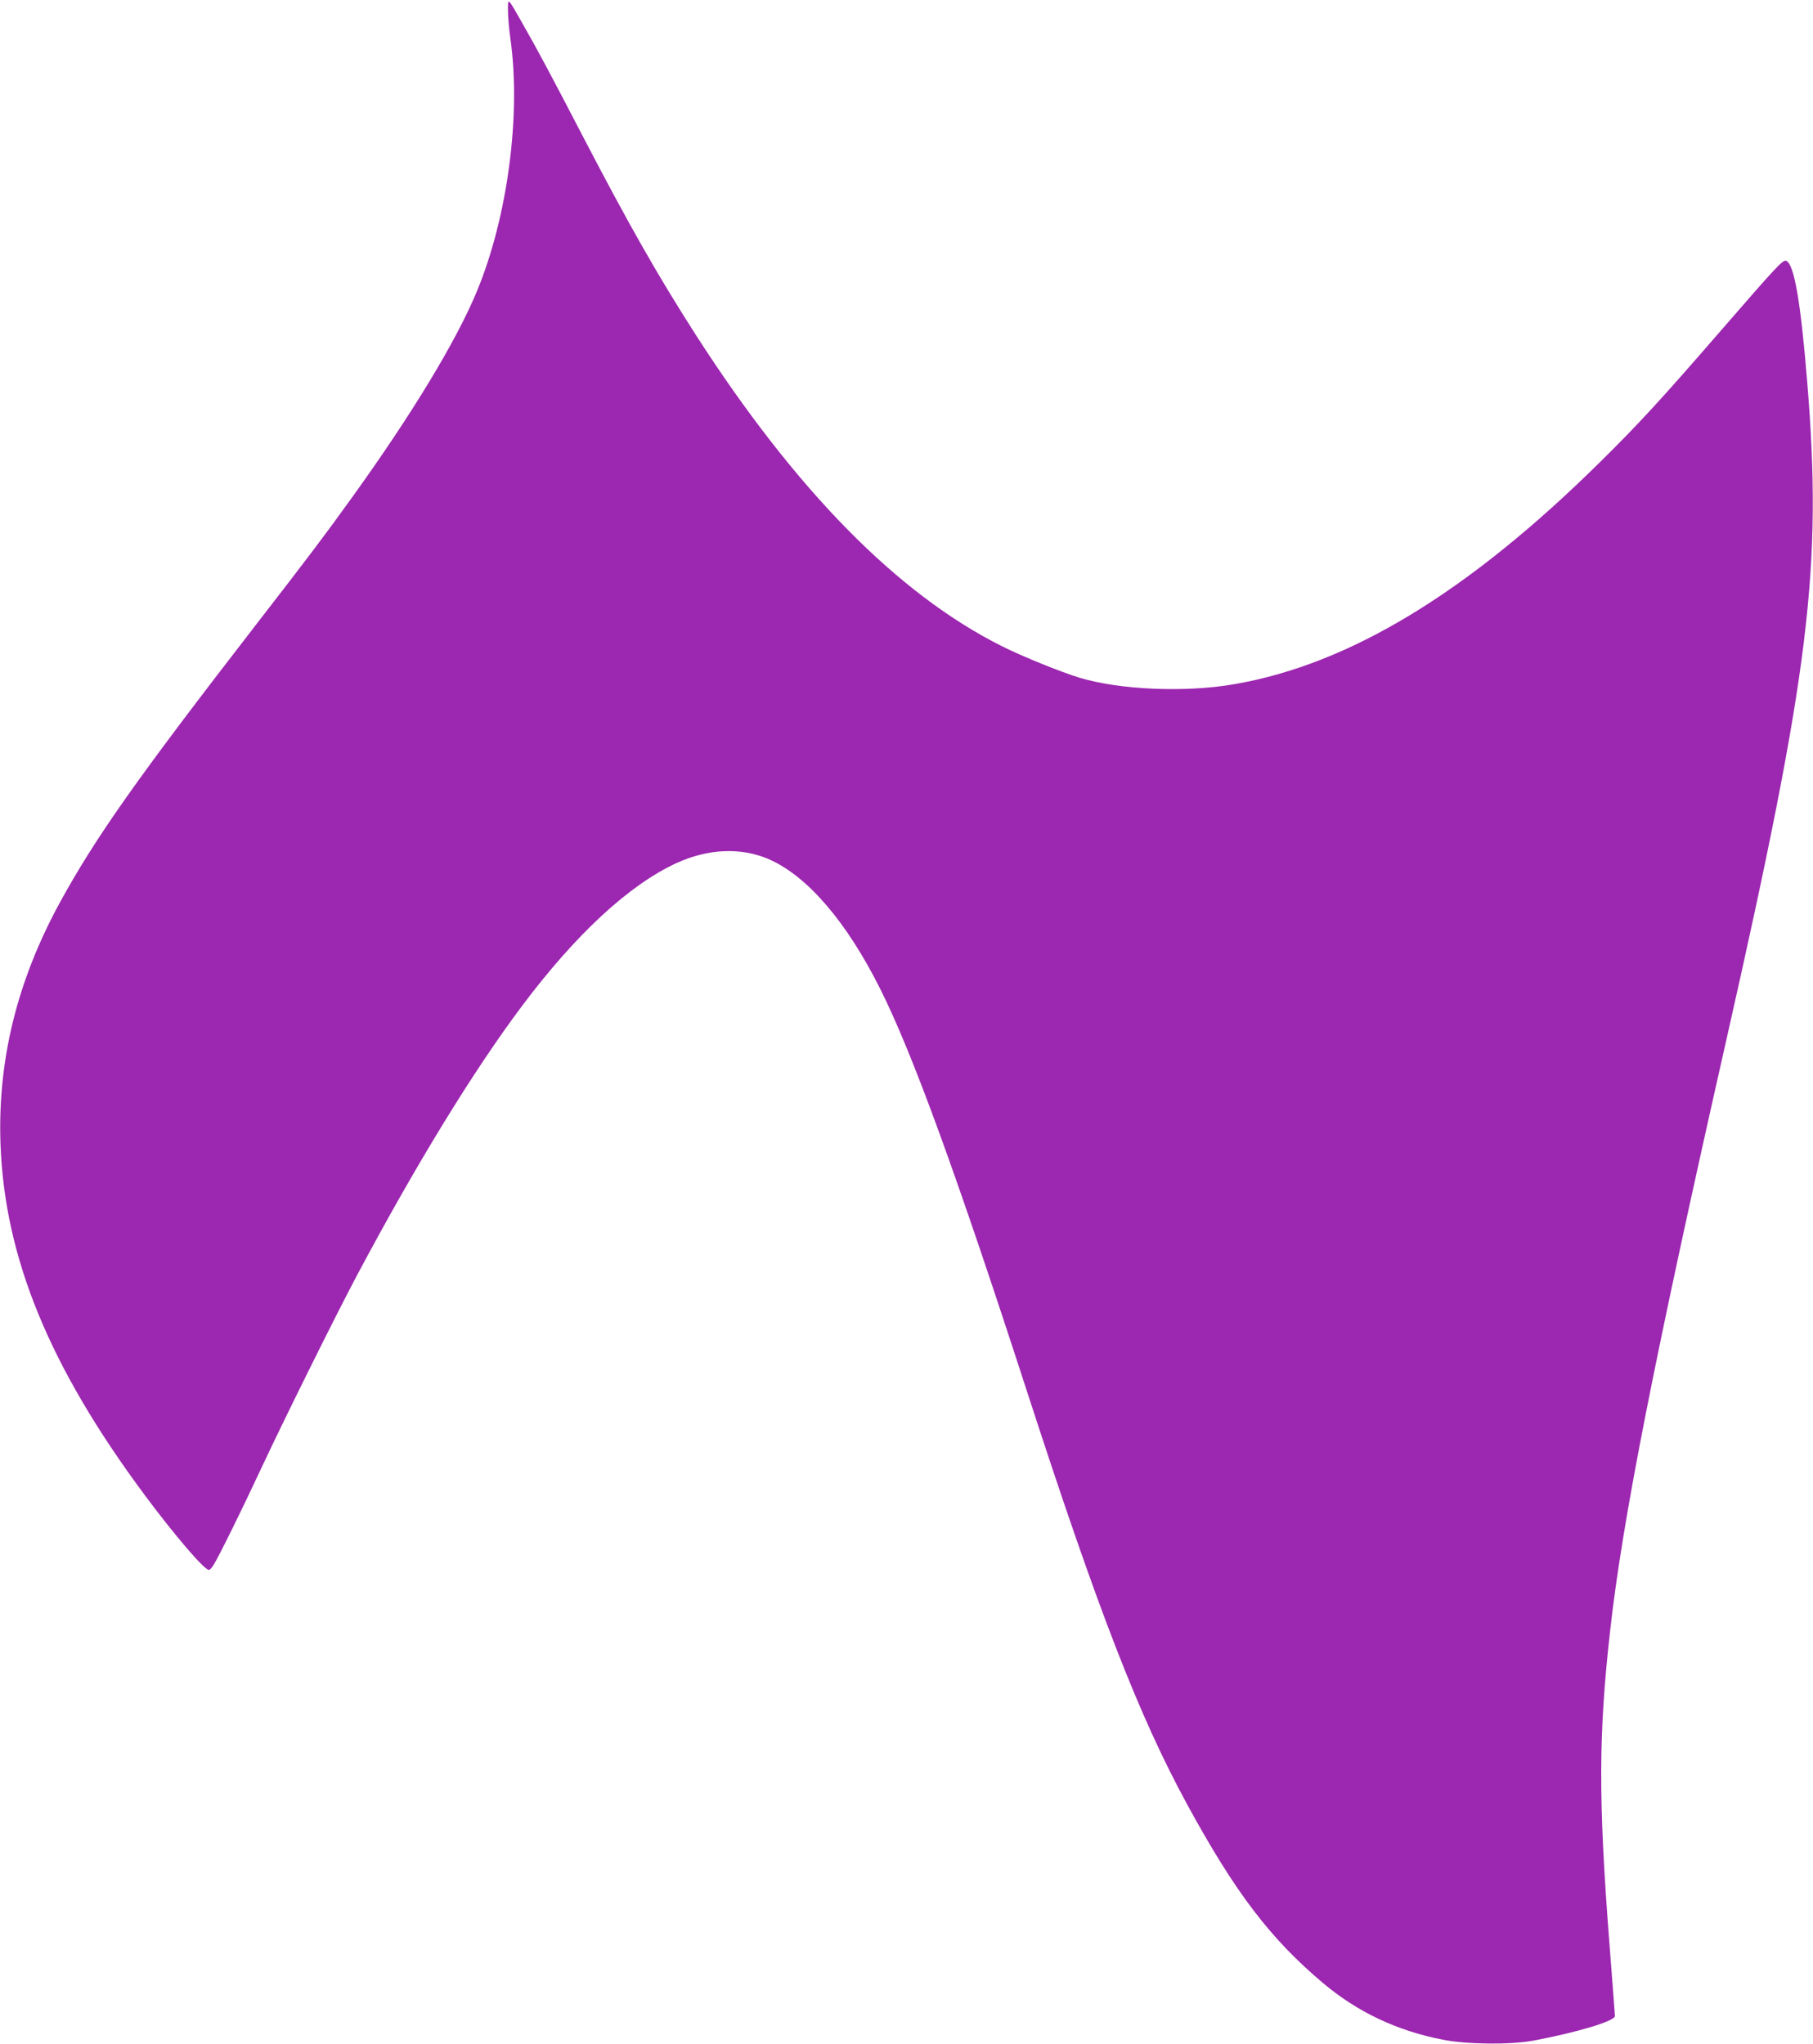 <?xml version="1.0" standalone="no"?>
<!DOCTYPE svg PUBLIC "-//W3C//DTD SVG 20010904//EN"
 "http://www.w3.org/TR/2001/REC-SVG-20010904/DTD/svg10.dtd">
<svg version="1.0" xmlns="http://www.w3.org/2000/svg"
 width="1135pt" height="1280pt" viewBox="0 0 1135 1280"
 preserveAspectRatio="xMidYMid meet">
<g transform="translate(0,1280) scale(0.1,-0.1)"
fill="#9c27b0" stroke="none">
<path d="M3180 12735 c0 -39 7 -117 15 -175 68 -478 -17 -1121 -210 -1585
-128 -310 -410 -775 -785 -1295 -175 -243 -258 -353 -600 -795 -748 -967
-1003 -1330 -1228 -1741 -265 -488 -387 -982 -369 -1504 25 -713 305 -1396
902 -2200 192 -258 374 -470 403 -470 6 0 19 15 30 33 32 51 180 351 292 592
136 292 472 970 605 1220 371 697 730 1282 1032 1685 337 450 670 758 966 895
200 92 407 101 583 24 240 -106 486 -393 696 -814 201 -402 475 -1154 915
-2510 447 -1379 703 -2039 1006 -2595 301 -552 520 -839 851 -1118 216 -181
461 -297 747 -353 149 -30 423 -33 569 -6 271 51 510 122 510 154 0 6 -16 214
-35 460 -69 891 -68 1306 5 1953 77 691 277 1706 730 3710 520 2301 599 2946
504 4105 -41 505 -82 743 -132 762 -20 8 -55 -29 -414 -443 -371 -428 -507
-576 -747 -813 -826 -817 -1569 -1270 -2294 -1395 -304 -53 -714 -36 -967 40
-116 35 -363 135 -490 199 -651 327 -1287 974 -1912 1945 -239 373 -417 685
-709 1246 -207 399 -289 551 -382 714 -91 160 -87 156 -87 75z"/>
</g>
</svg>
